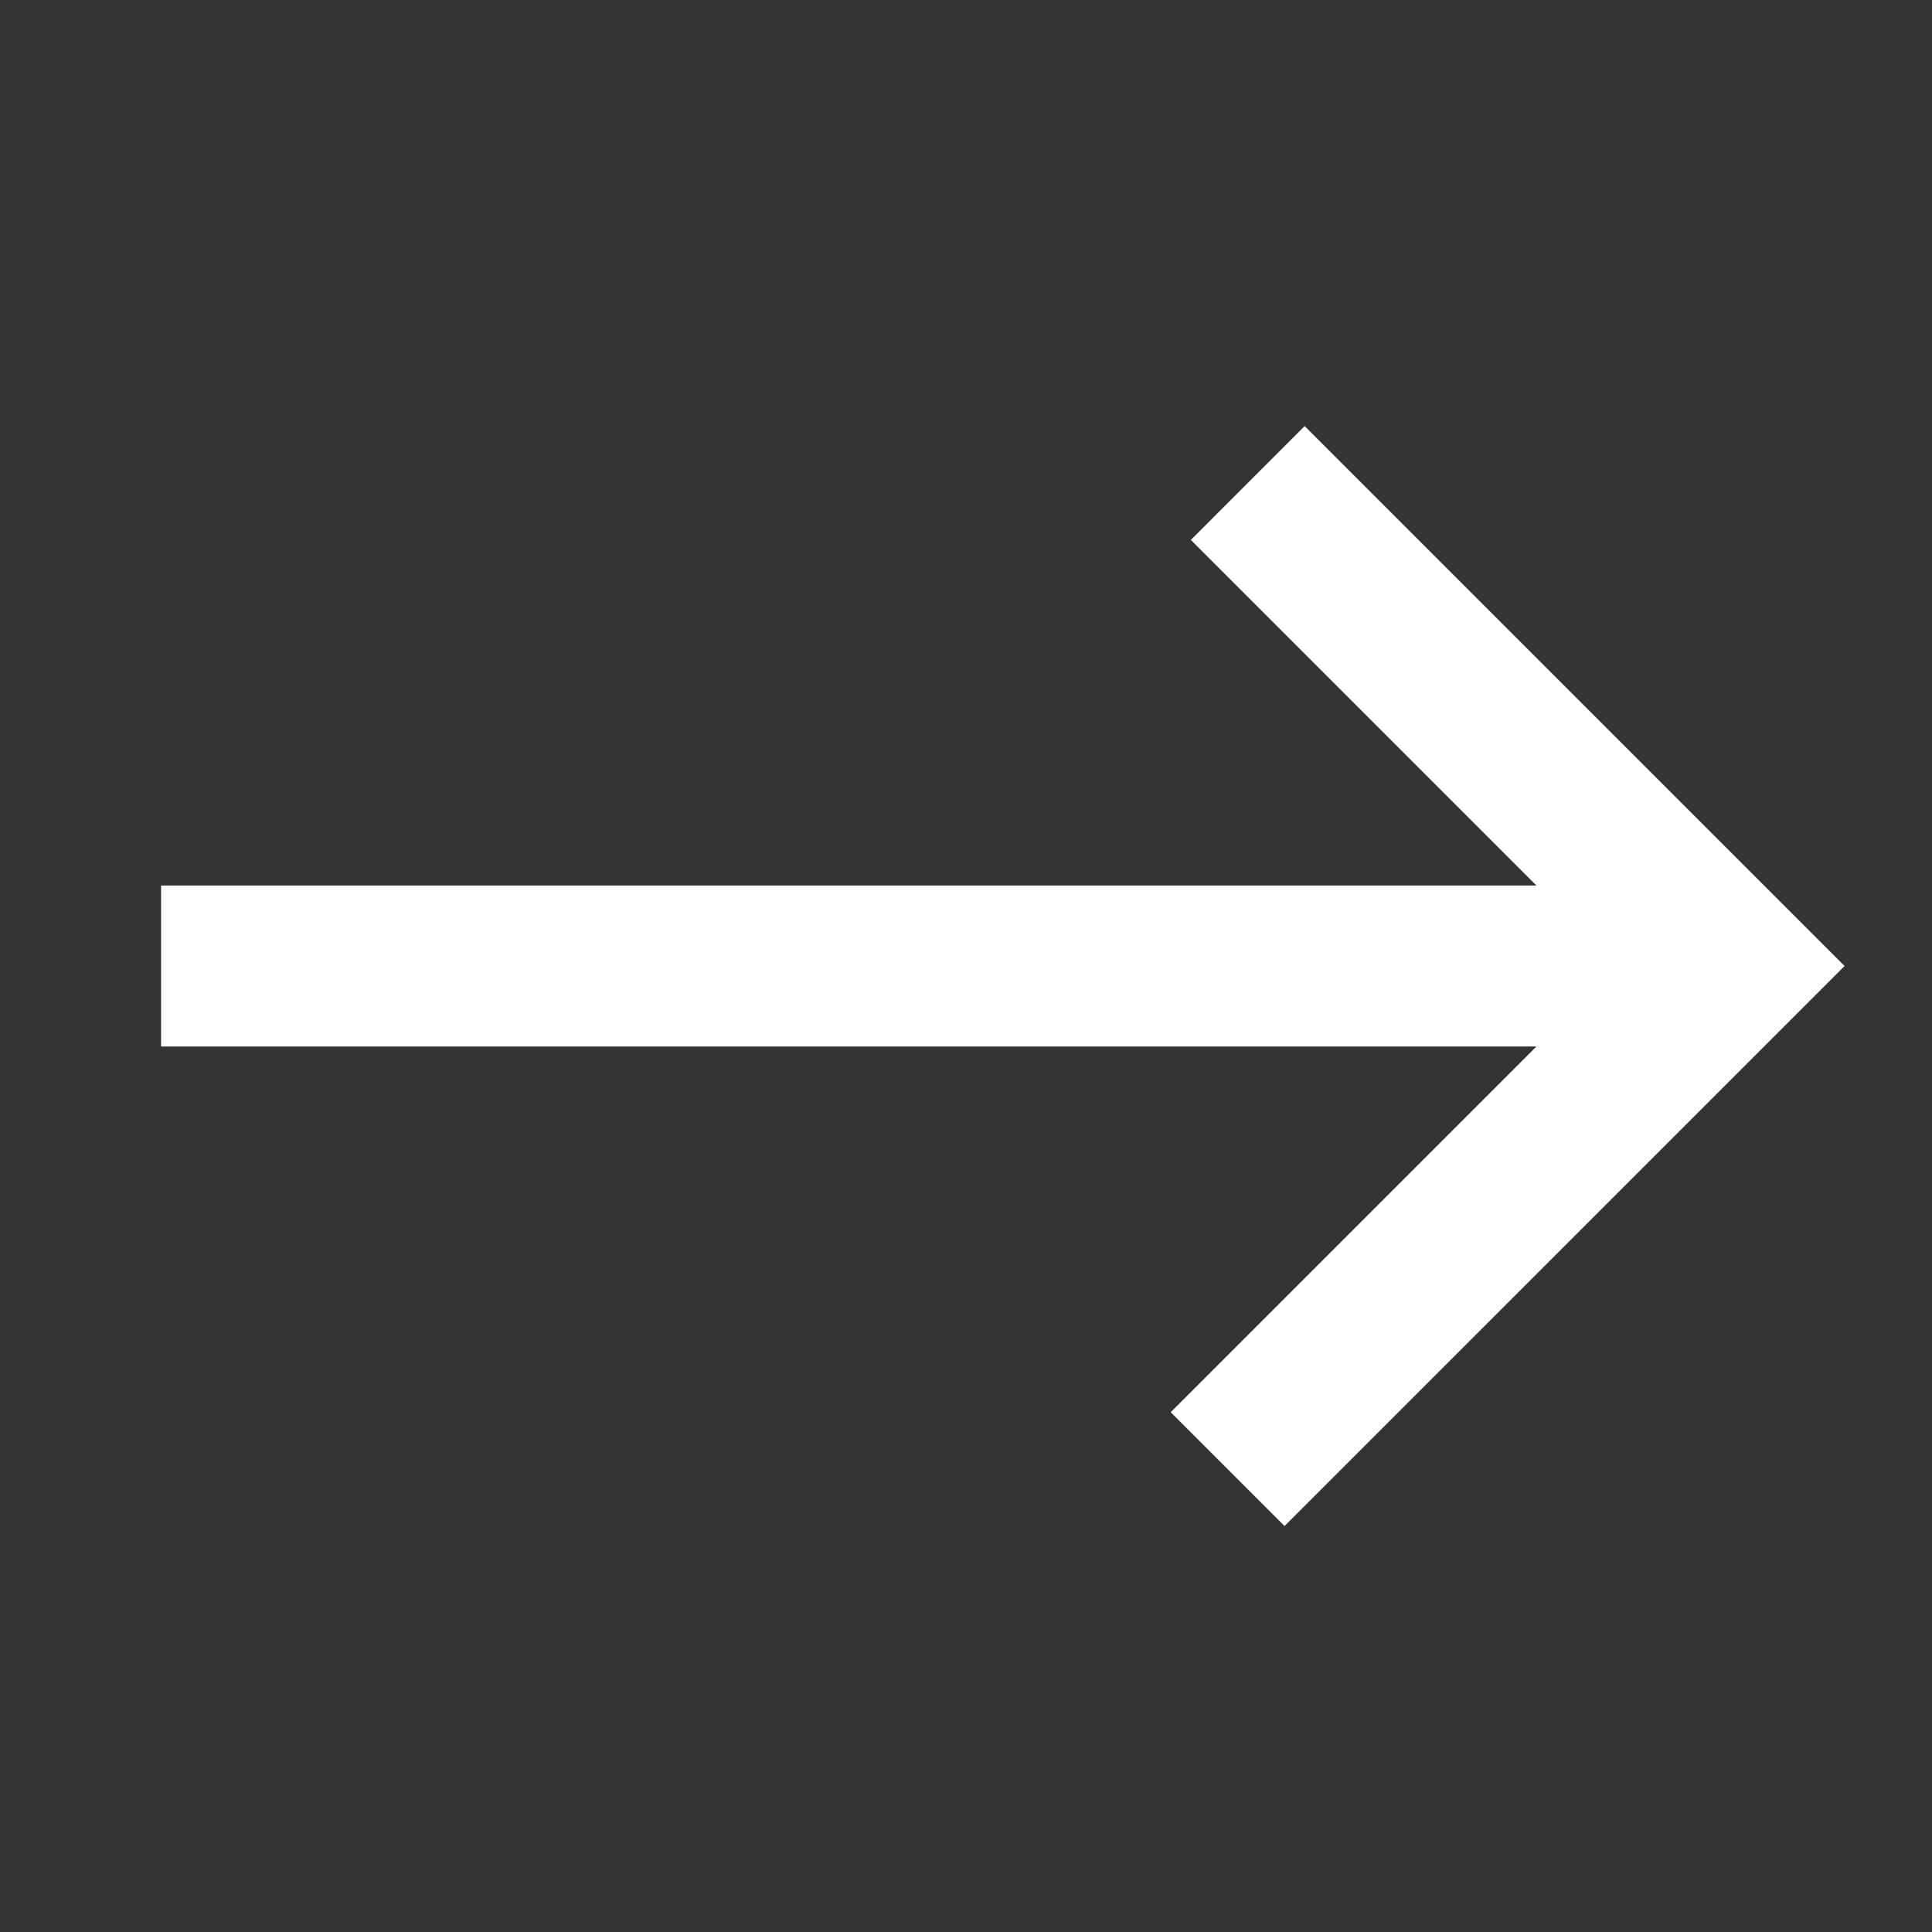 <svg width="64" height="64" viewBox="0 0 64 64" fill="none" xmlns="http://www.w3.org/2000/svg">
<rect x="0" y="0" width="64" height="64" fill="#333333" stroke="none"/>
<path fill-rule="evenodd" clip-rule="evenodd" d="M54.669 34.667H5.336V29.334H54.669V34.667Z" fill="white"/>
<path fill-rule="evenodd" clip-rule="evenodd" d="M53.562 32L39.448 17.886L43.219 14.114L61.105 32L42.552 50.552L38.781 46.781L53.562 32Z" fill="white"/>
</svg>
